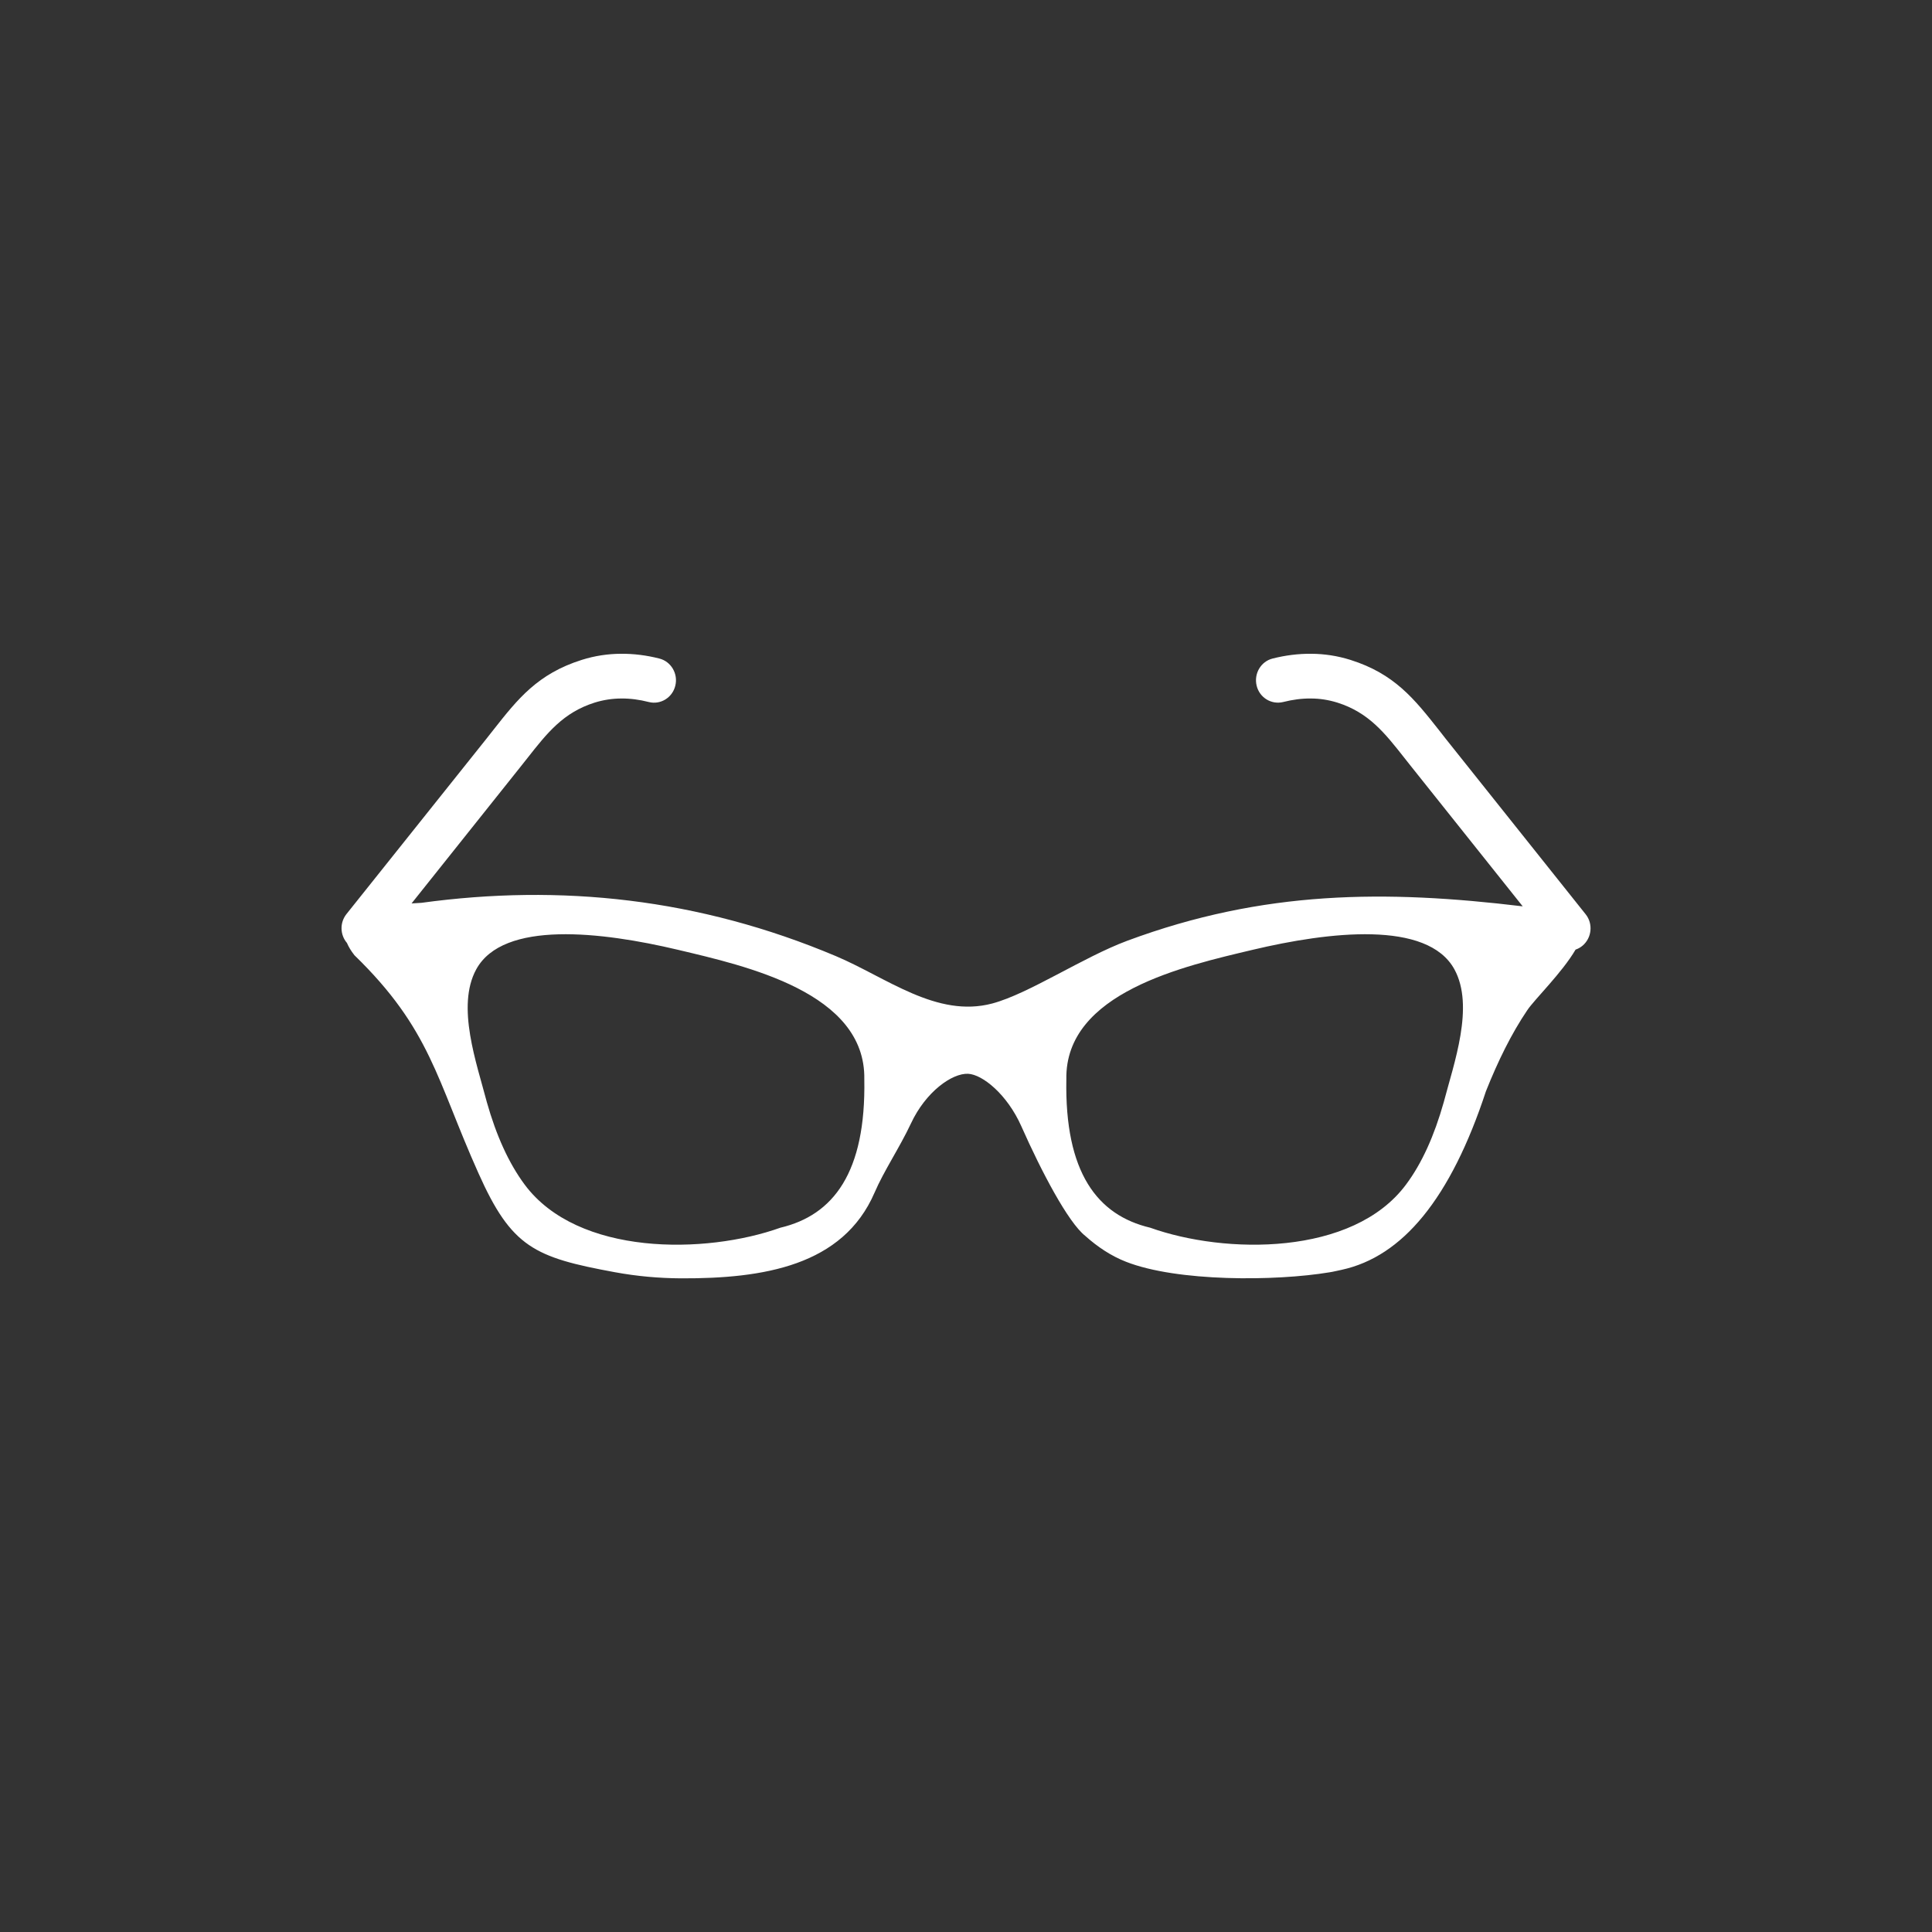 <svg width="33" height="33" viewBox="0 0 33 33" fill="none" xmlns="http://www.w3.org/2000/svg">
<rect x="0" y="0" width="33" height="33" fill="#333333" stroke="none"/>
<g clip-path="url(#clip0_196_20222)">
<path fill-rule="evenodd" clip-rule="evenodd" d="M6.054 16.316C5.995 16.241 5.954 16.172 5.926 16.106C5.808 15.968 5.801 15.761 5.917 15.614L8.311 12.615C8.33 12.592 8.377 12.531 8.426 12.469C8.844 11.938 9.183 11.509 9.938 11.271C10.157 11.202 10.381 11.168 10.605 11.167C10.825 11.165 11.044 11.193 11.261 11.248C11.462 11.298 11.585 11.507 11.535 11.711C11.487 11.916 11.282 12.042 11.082 11.991C10.921 11.95 10.763 11.929 10.608 11.931C10.459 11.932 10.308 11.954 10.157 12.001C9.622 12.17 9.348 12.517 9.009 12.948C8.981 12.983 8.952 13.021 8.891 13.097L7.03 15.431C7.084 15.428 7.141 15.424 7.198 15.421C9.573 15.096 11.933 15.342 14.277 16.331C15.146 16.698 16 17.393 16.95 17.14C17.579 16.971 18.497 16.351 19.254 16.069C21.585 15.203 23.667 15.199 26.009 15.481L24.108 13.097C24.047 13.021 24.018 12.983 23.99 12.948C23.651 12.517 23.377 12.17 22.843 12.001C22.691 11.954 22.542 11.931 22.391 11.931C22.237 11.929 22.079 11.95 21.917 11.991C21.716 12.04 21.513 11.916 21.464 11.711C21.415 11.505 21.537 11.298 21.738 11.248C21.957 11.193 22.176 11.165 22.396 11.167C22.622 11.168 22.844 11.202 23.065 11.271C23.82 11.509 24.157 11.938 24.577 12.469C24.625 12.531 24.674 12.592 24.691 12.615L27.084 15.616C27.214 15.778 27.19 16.02 27.03 16.154C26.994 16.184 26.954 16.206 26.912 16.22C26.681 16.615 26.21 17.071 26.087 17.255C25.815 17.657 25.585 18.127 25.381 18.639C25.084 19.543 24.726 20.263 24.303 20.779C23.901 21.27 23.44 21.576 22.914 21.69C22.844 21.704 22.776 21.722 22.709 21.732C21.784 21.886 20.103 21.895 19.231 21.551C18.978 21.452 18.747 21.298 18.537 21.11C18.244 20.878 17.79 20.015 17.445 19.237C17.204 18.694 16.782 18.352 16.535 18.341C16.263 18.329 15.813 18.646 15.559 19.191C15.365 19.604 15.099 19.997 14.938 20.371C14.398 21.622 13.037 21.84 11.636 21.835C11.257 21.833 10.881 21.8 10.501 21.73C9.129 21.477 8.738 21.307 8.171 20.036C7.454 18.437 7.358 17.583 6.054 16.316ZM24.66 18.827C24.834 18.163 25.188 17.191 24.843 16.558C24.382 15.715 22.697 15.915 21.398 16.223C20.242 16.498 18.188 16.95 18.214 18.435C18.184 20.027 18.742 20.756 19.646 20.97C20.924 21.427 23.108 21.456 24.016 20.233C24.289 19.868 24.5 19.394 24.66 18.827ZM8.316 18.827C8.143 18.163 7.789 17.191 8.134 16.558C8.594 15.715 10.28 15.915 11.579 16.223C12.735 16.498 14.789 16.95 14.763 18.435C14.792 20.027 14.235 20.756 13.33 20.97C12.053 21.427 9.869 21.456 8.961 20.233C8.69 19.868 8.476 19.394 8.316 18.827Z" fill="white"/>
</g>
<defs>
<clipPath id="clip0_196_20222">
<rect width="21.333" height="10.667" fill="white" transform="translate(5.833 11.167)"/>
</clipPath>
</defs>
</svg>
